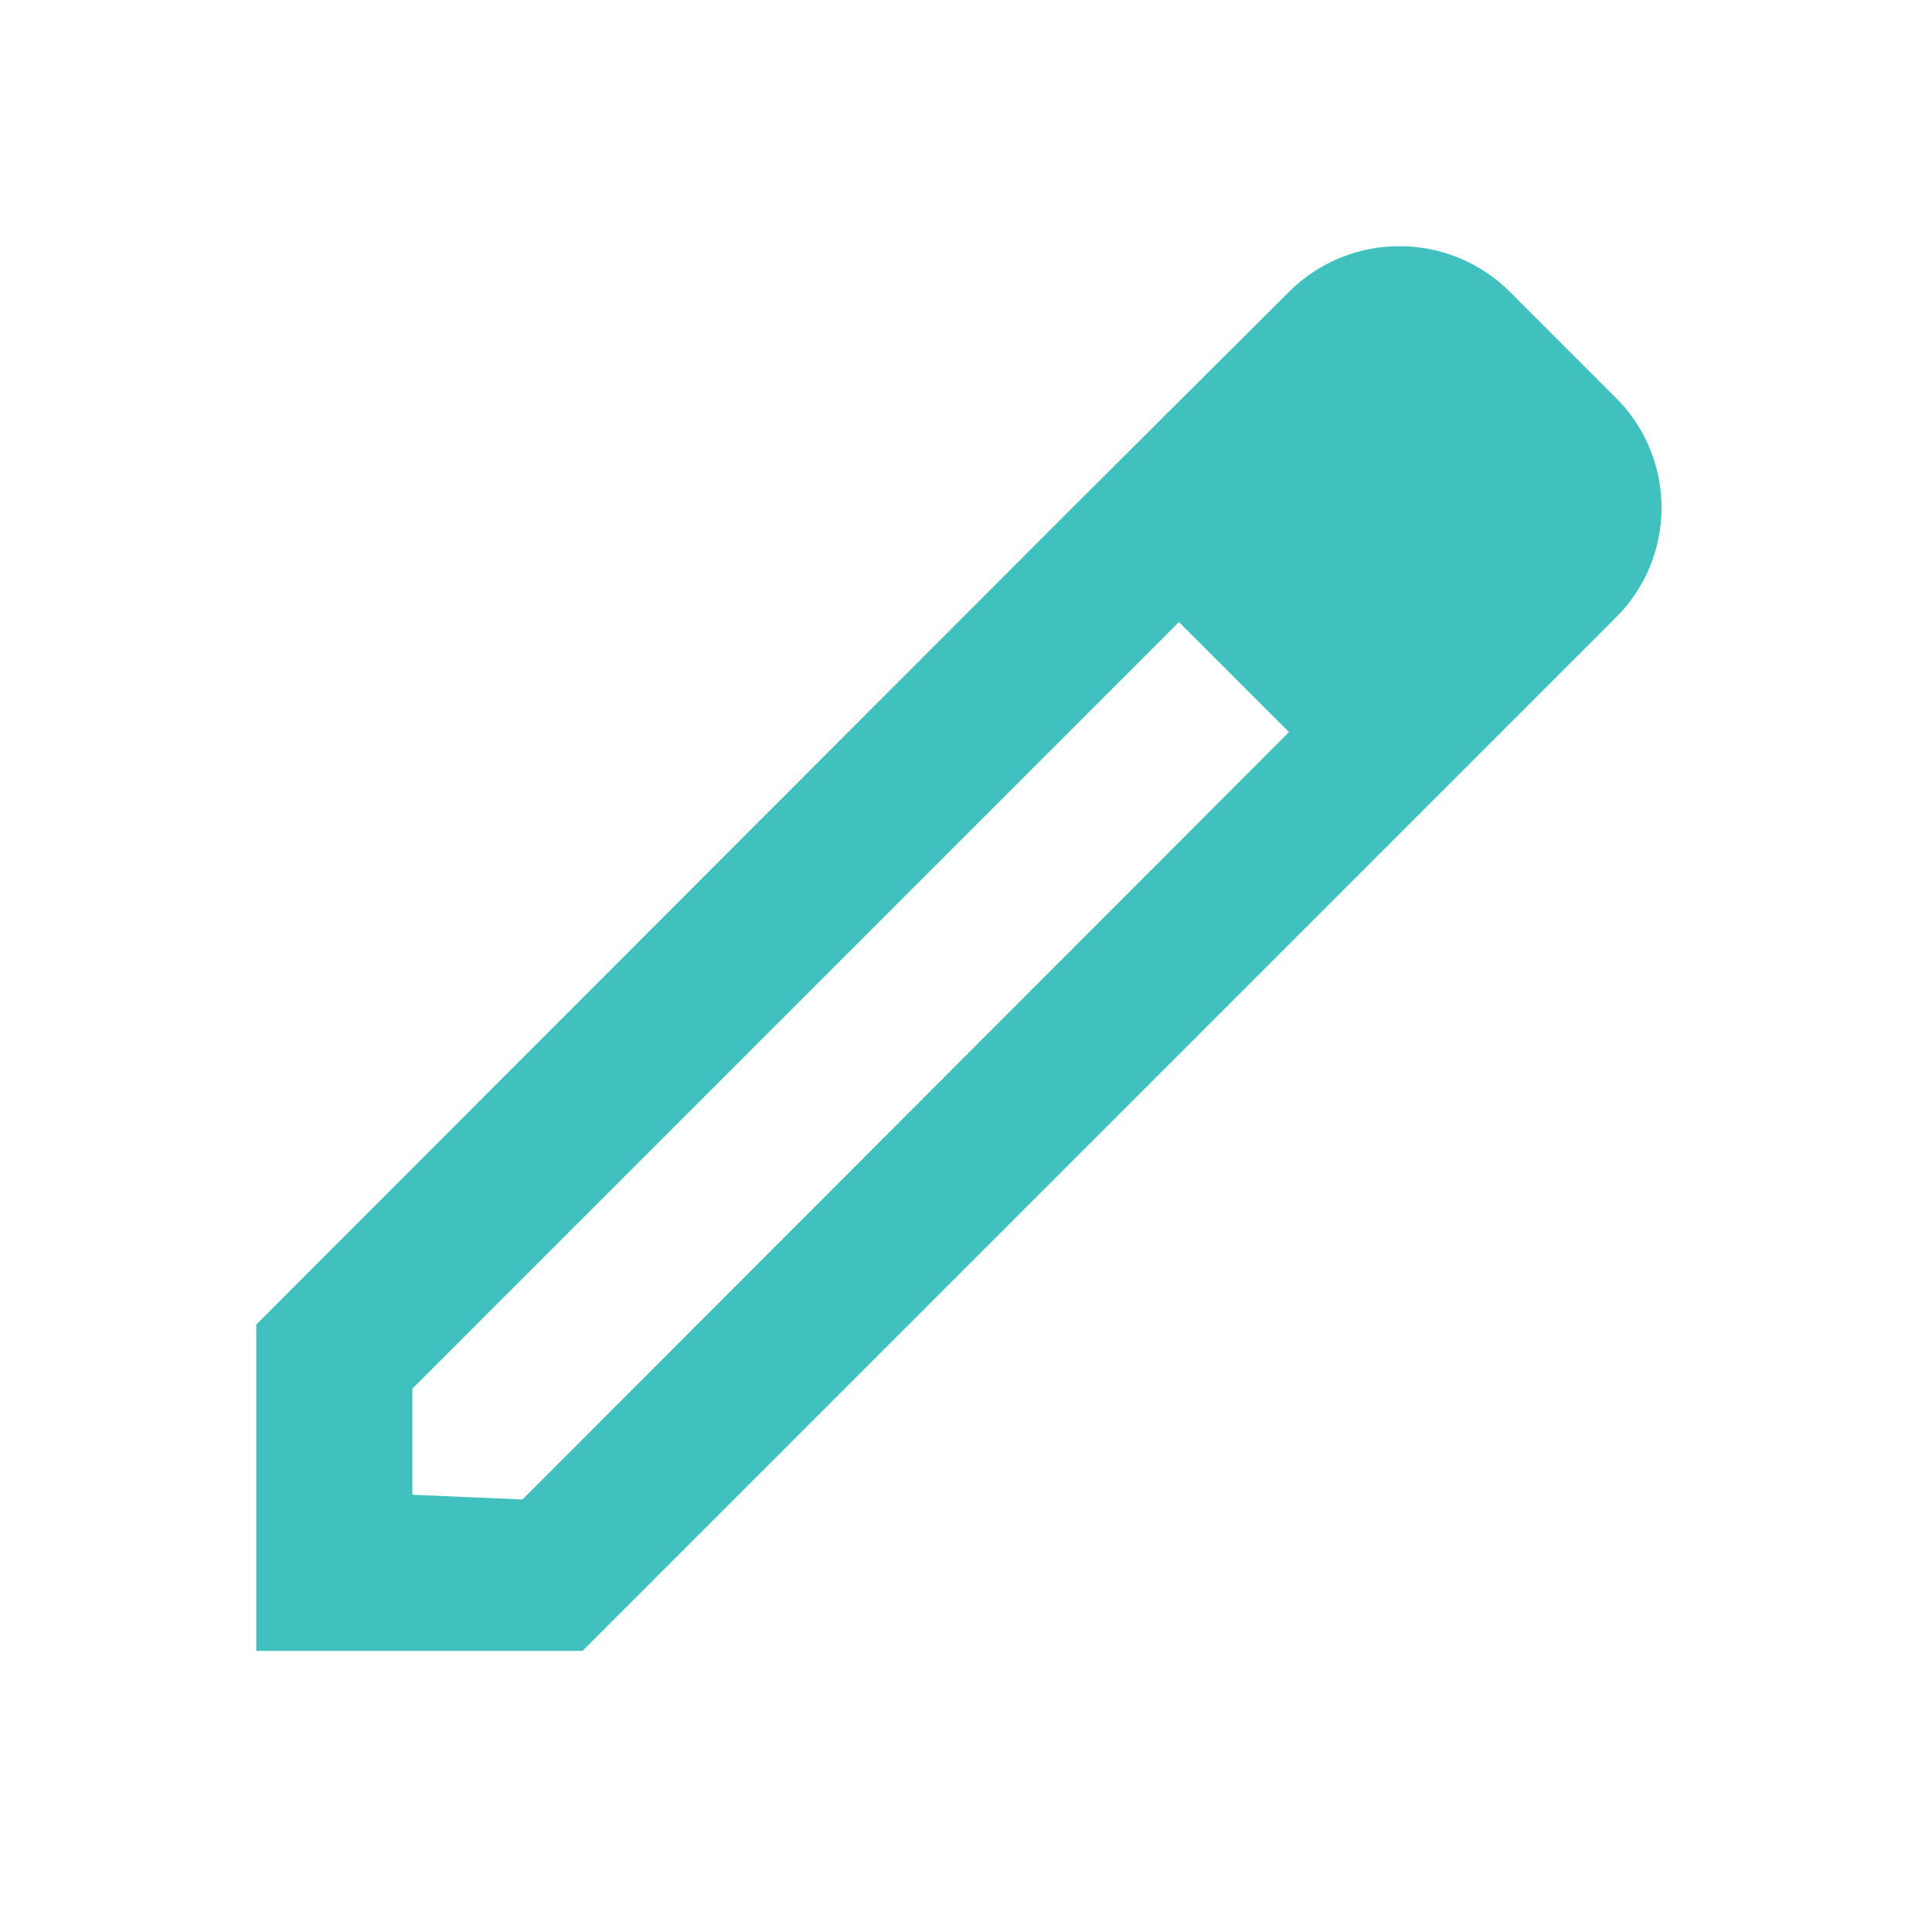 <svg width="33" height="33" viewBox="0 0 33 33" fill="none" xmlns="http://www.w3.org/2000/svg">
<path fill-rule="evenodd" clip-rule="evenodd" d="M25.79 4.985L27.59 6.785C28.644 7.825 28.644 9.518 27.59 10.558L9.95 28.198H4.377V22.625L18.244 8.745L22.017 4.985C23.057 3.945 24.75 3.945 25.79 4.985ZM7.044 25.532L8.924 25.612L22.017 12.505L20.137 10.625L7.044 23.718V25.532Z" fill="#41C0C0"/>
</svg>

